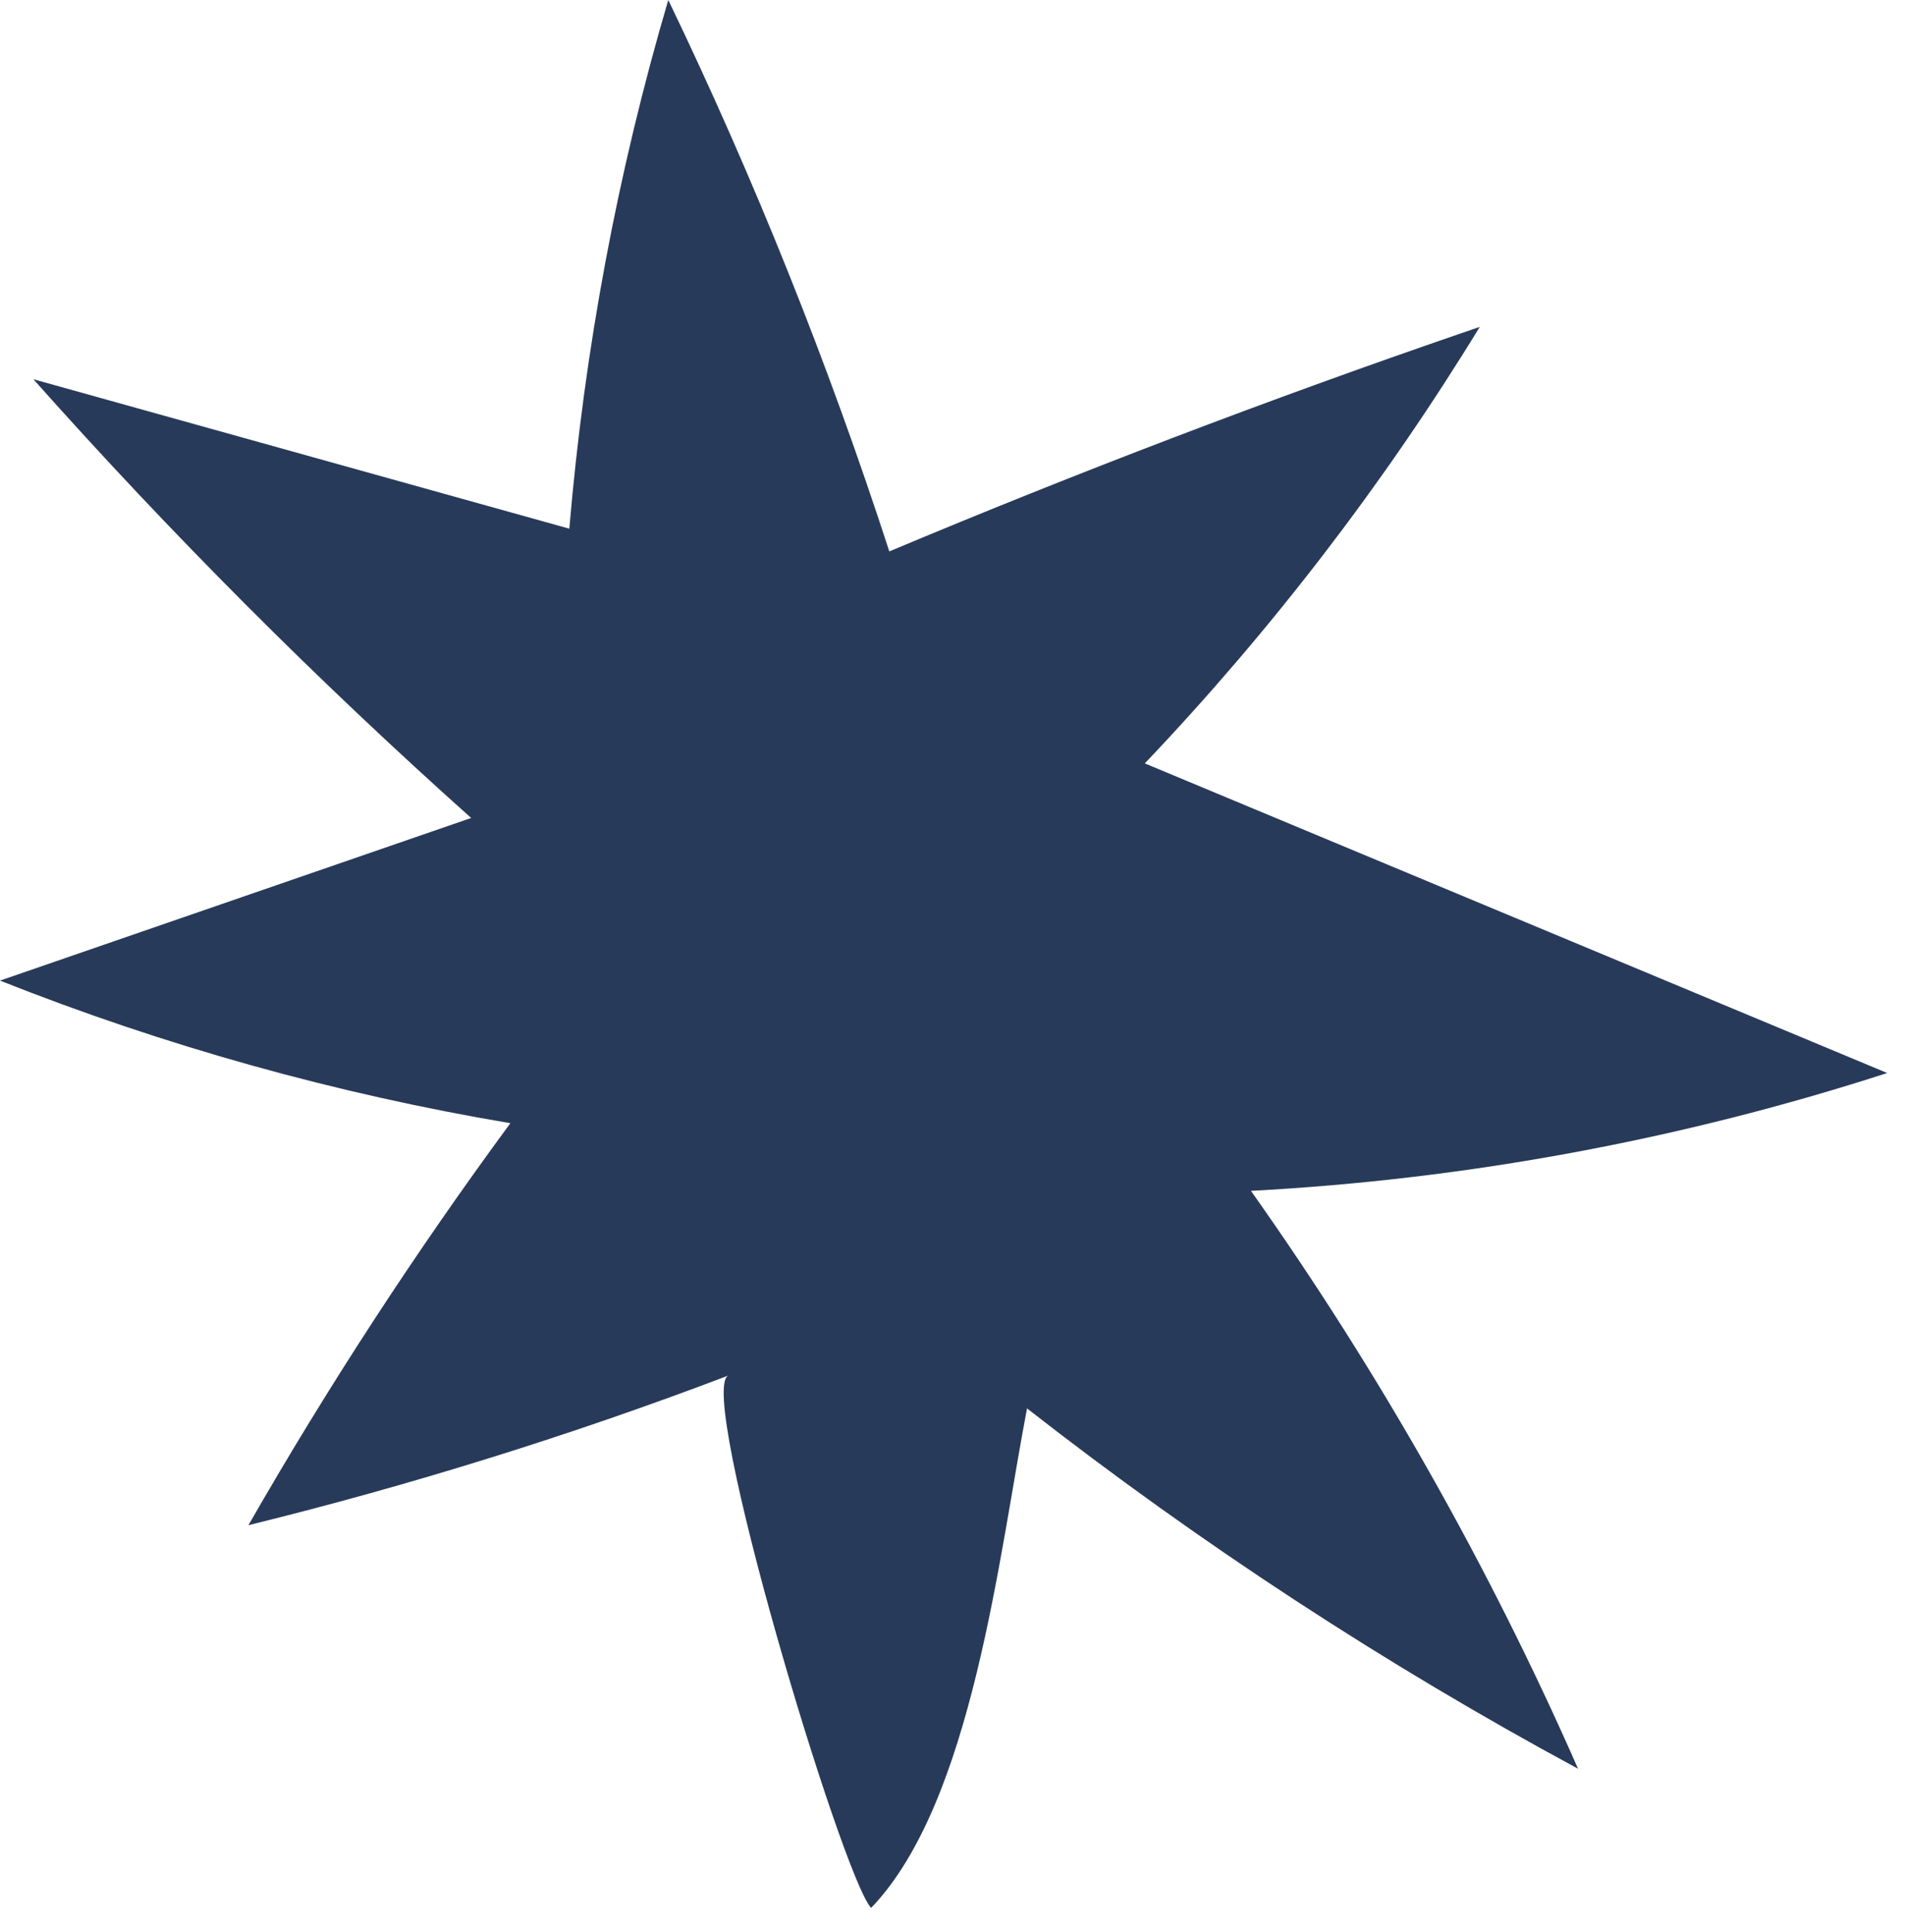 <?xml version="1.0" encoding="UTF-8"?> <svg xmlns="http://www.w3.org/2000/svg" width="71" height="72" viewBox="0 0 71 72" fill="none"> <path d="M54.477 12.412C47.279 14.887 40.163 17.602 33.145 20.548C30.864 13.525 28.11 6.654 24.907 0C23.017 6.421 21.781 13.032 21.219 19.701C14.561 17.845 7.903 15.988 1.244 14.132C6.365 19.887 11.816 25.348 17.56 30.481C11.706 32.5 5.853 34.52 0 36.541C6.131 38.974 12.519 40.759 19.022 41.855C15.487 46.657 12.225 51.661 9.259 56.835C15.33 55.341 21.309 53.477 27.153 51.256C25.917 51.726 31.369 69.902 32.467 71.096C36.247 67.169 37.233 57.914 38.278 52.483C44.732 57.523 51.609 62.02 58.815 65.911C55.49 58.346 51.398 51.119 46.623 44.376C54.673 43.948 62.668 42.466 70.337 39.985C61.113 36.138 51.89 32.292 42.667 28.447C47.387 23.485 51.58 18.023 55.152 12.181C54.926 12.257 54.702 12.335 54.477 12.412Z" fill="#283A59"></path> </svg> 